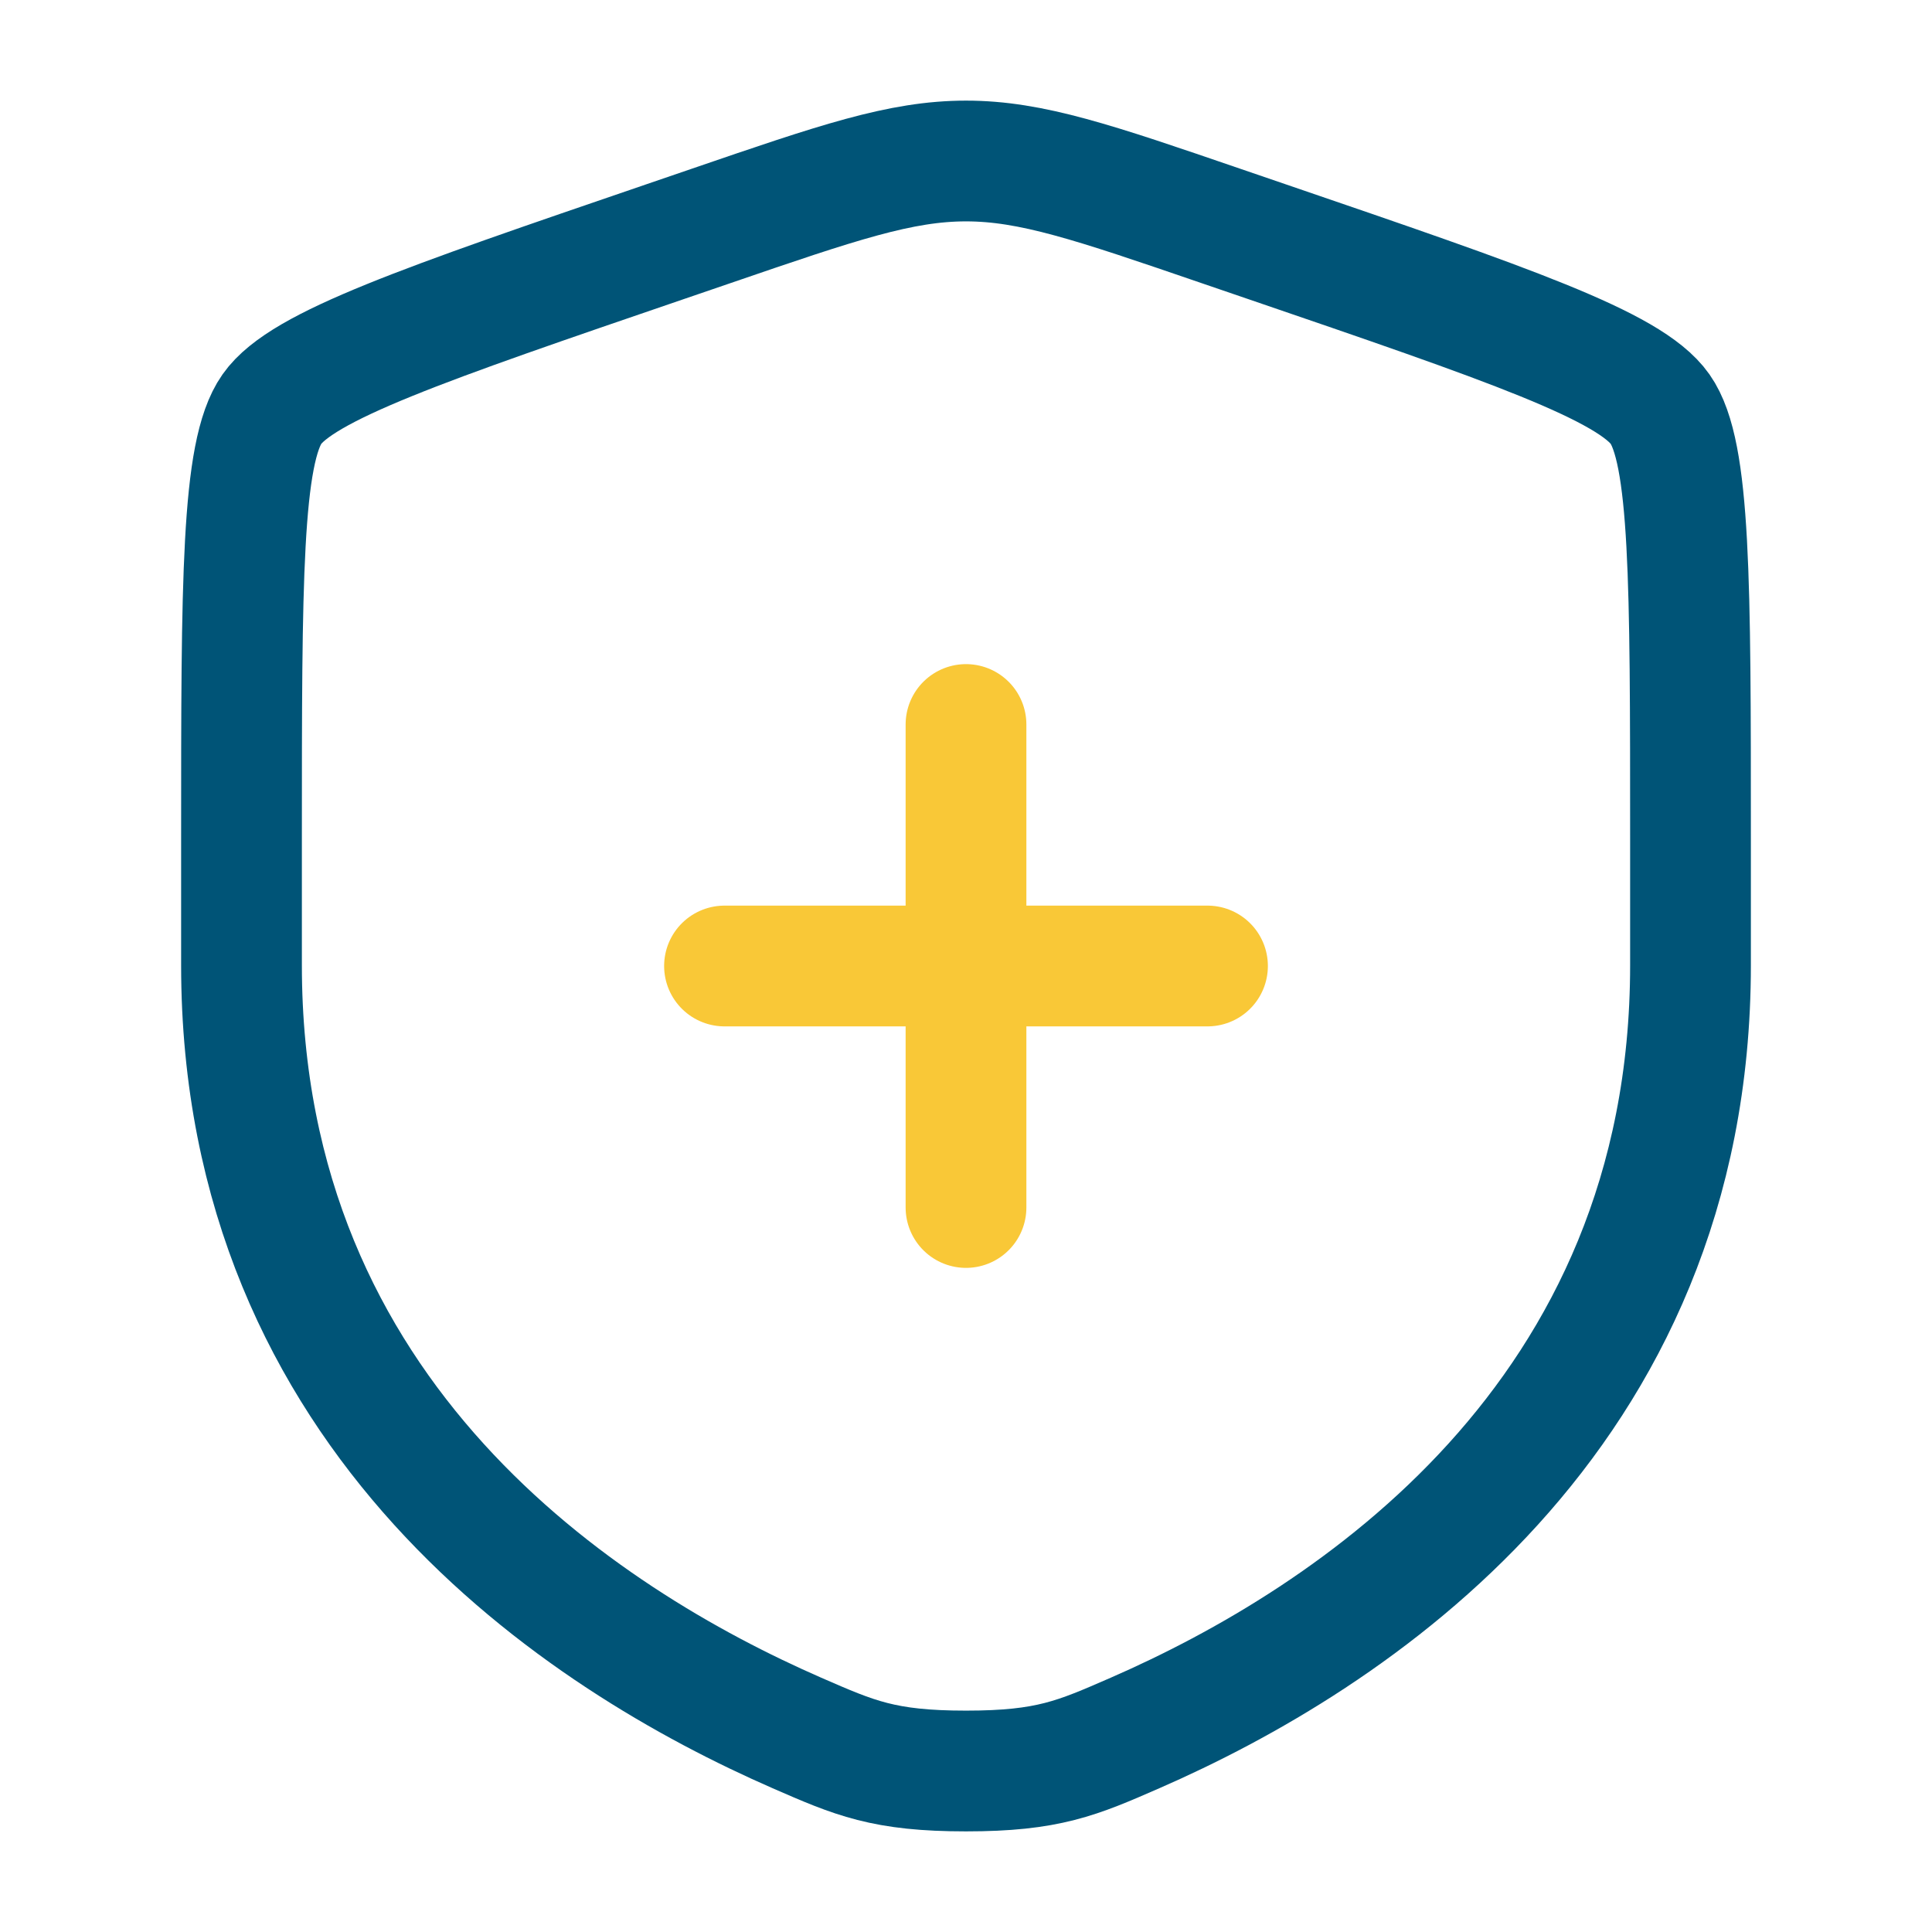 <svg xmlns="http://www.w3.org/2000/svg" fill="none" viewBox="0 0 60 60" height="60" width="60">
<path stroke-width="3.75" stroke="#005477" d="M7.5 26.043C7.5 18.047 7.5 14.05 8.445 12.705C9.387 11.363 13.145 10.075 20.663 7.503L22.095 7.013C26.012 5.67 27.97 5 30 5C32.03 5 33.987 5.67 37.905 7.013L39.337 7.503C46.855 10.075 50.612 11.363 51.555 12.705C52.5 14.05 52.5 18.05 52.5 26.043V29.977C52.5 44.072 41.903 50.915 35.252 53.818C33.45 54.605 32.55 55 30 55C27.45 55 26.55 54.605 24.747 53.818C18.098 50.913 7.5 44.075 7.5 29.977V26.043Z"></path>
<path stroke-linecap="round" stroke-width="3.75" stroke="#F9C837" d="M37.5 30H30M30 30H22.5M30 30V22.5M30 30V37.5"></path>
</svg>
